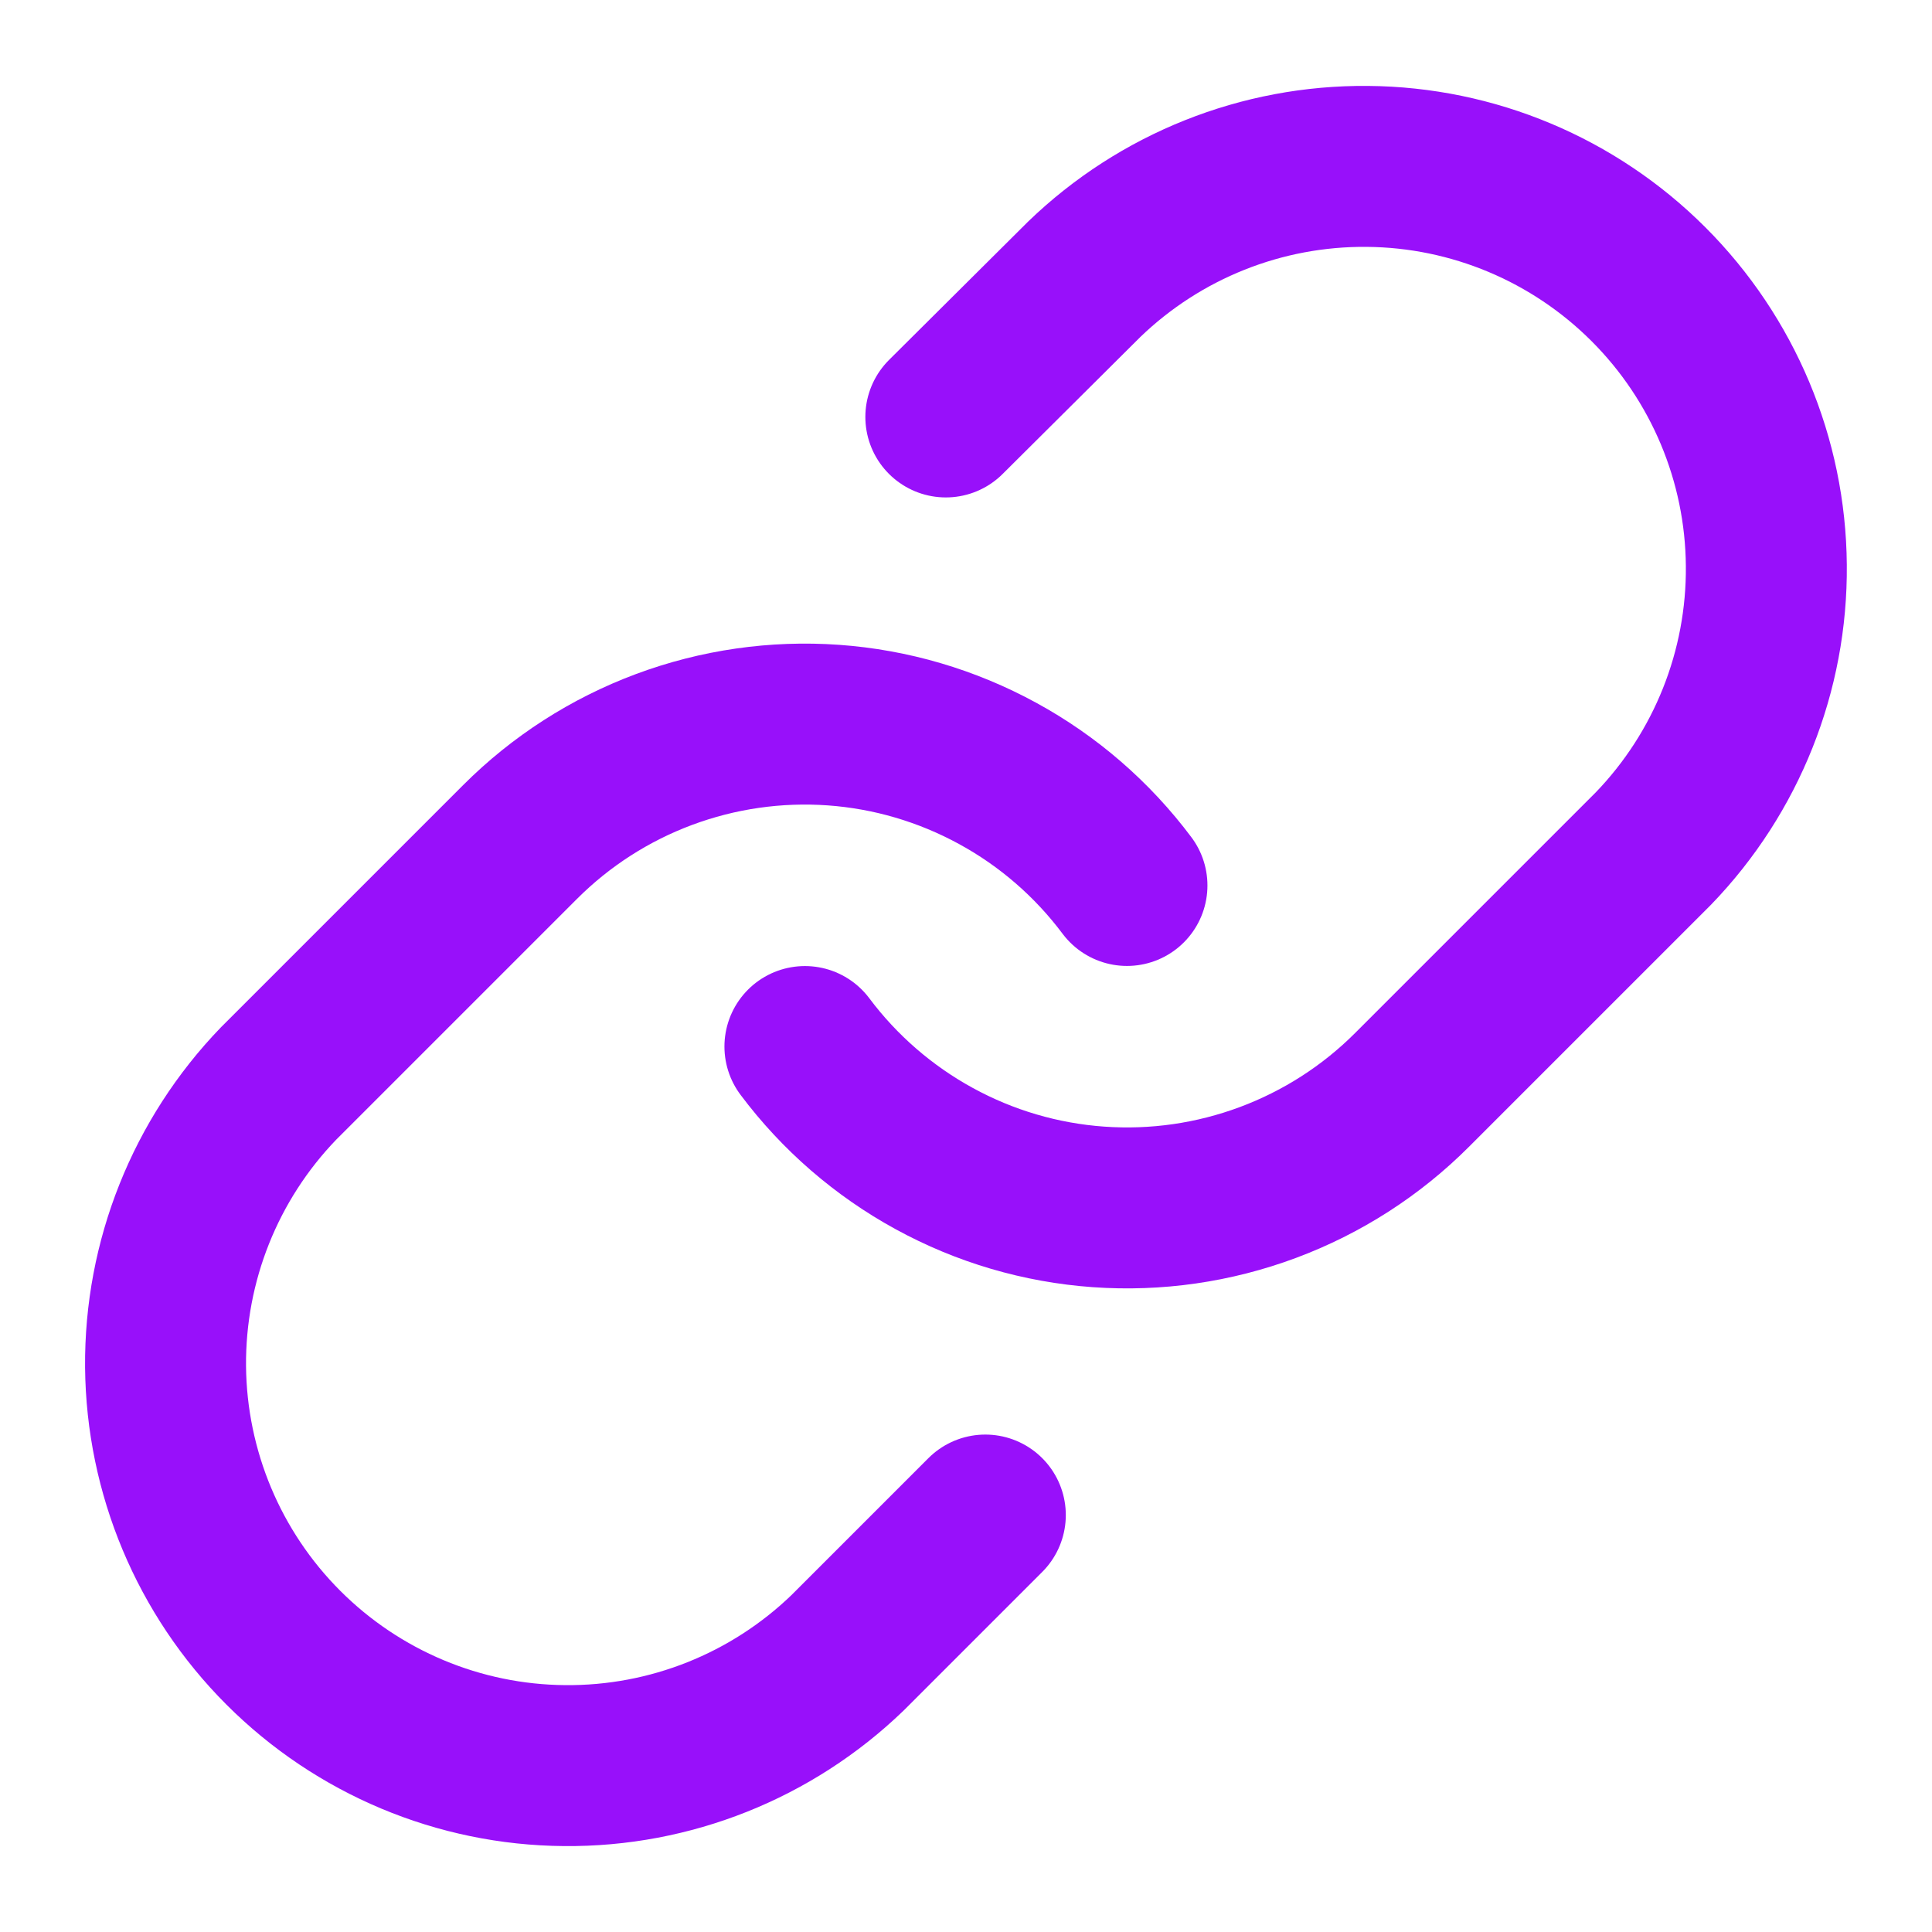 <svg width="16" height="16" viewBox="0 0 16 16" fill="none" xmlns="http://www.w3.org/2000/svg">
<g clip-path="url(#clip0_1388_33924)">
<path d="M6.666 8.667C6.952 9.049 7.318 9.366 7.737 9.595C8.157 9.825 8.62 9.961 9.097 9.995C9.574 10.029 10.052 9.96 10.5 9.793C10.948 9.626 11.355 9.365 11.693 9.027L13.693 7.027C14.3 6.398 14.636 5.556 14.628 4.682C14.621 3.808 14.27 2.972 13.652 2.354C13.034 1.736 12.198 1.385 11.324 1.378C10.45 1.37 9.608 1.706 8.979 2.313L7.833 3.453" stroke="#9810FA" stroke-width="1.333" stroke-linecap="round" stroke-linejoin="round"/>
<path d="M9.333 7.333C9.047 6.951 8.682 6.634 8.262 6.405C7.843 6.176 7.379 6.039 6.902 6.005C6.426 5.971 5.947 6.04 5.499 6.207C5.051 6.374 4.645 6.635 4.307 6.973L2.307 8.973C1.7 9.602 1.364 10.444 1.371 11.318C1.379 12.192 1.729 13.028 2.347 13.646C2.965 14.264 3.801 14.615 4.675 14.622C5.549 14.63 6.391 14.294 7.02 13.687L8.16 12.547" stroke="#9810FA" stroke-width="1.333" stroke-linecap="round" stroke-linejoin="round"/>
</g>
<defs>
<clipPath id="clip0_1388_33924">
<rect width="16" height="16" fill="white"/>
</clipPath>
</defs>
</svg>
